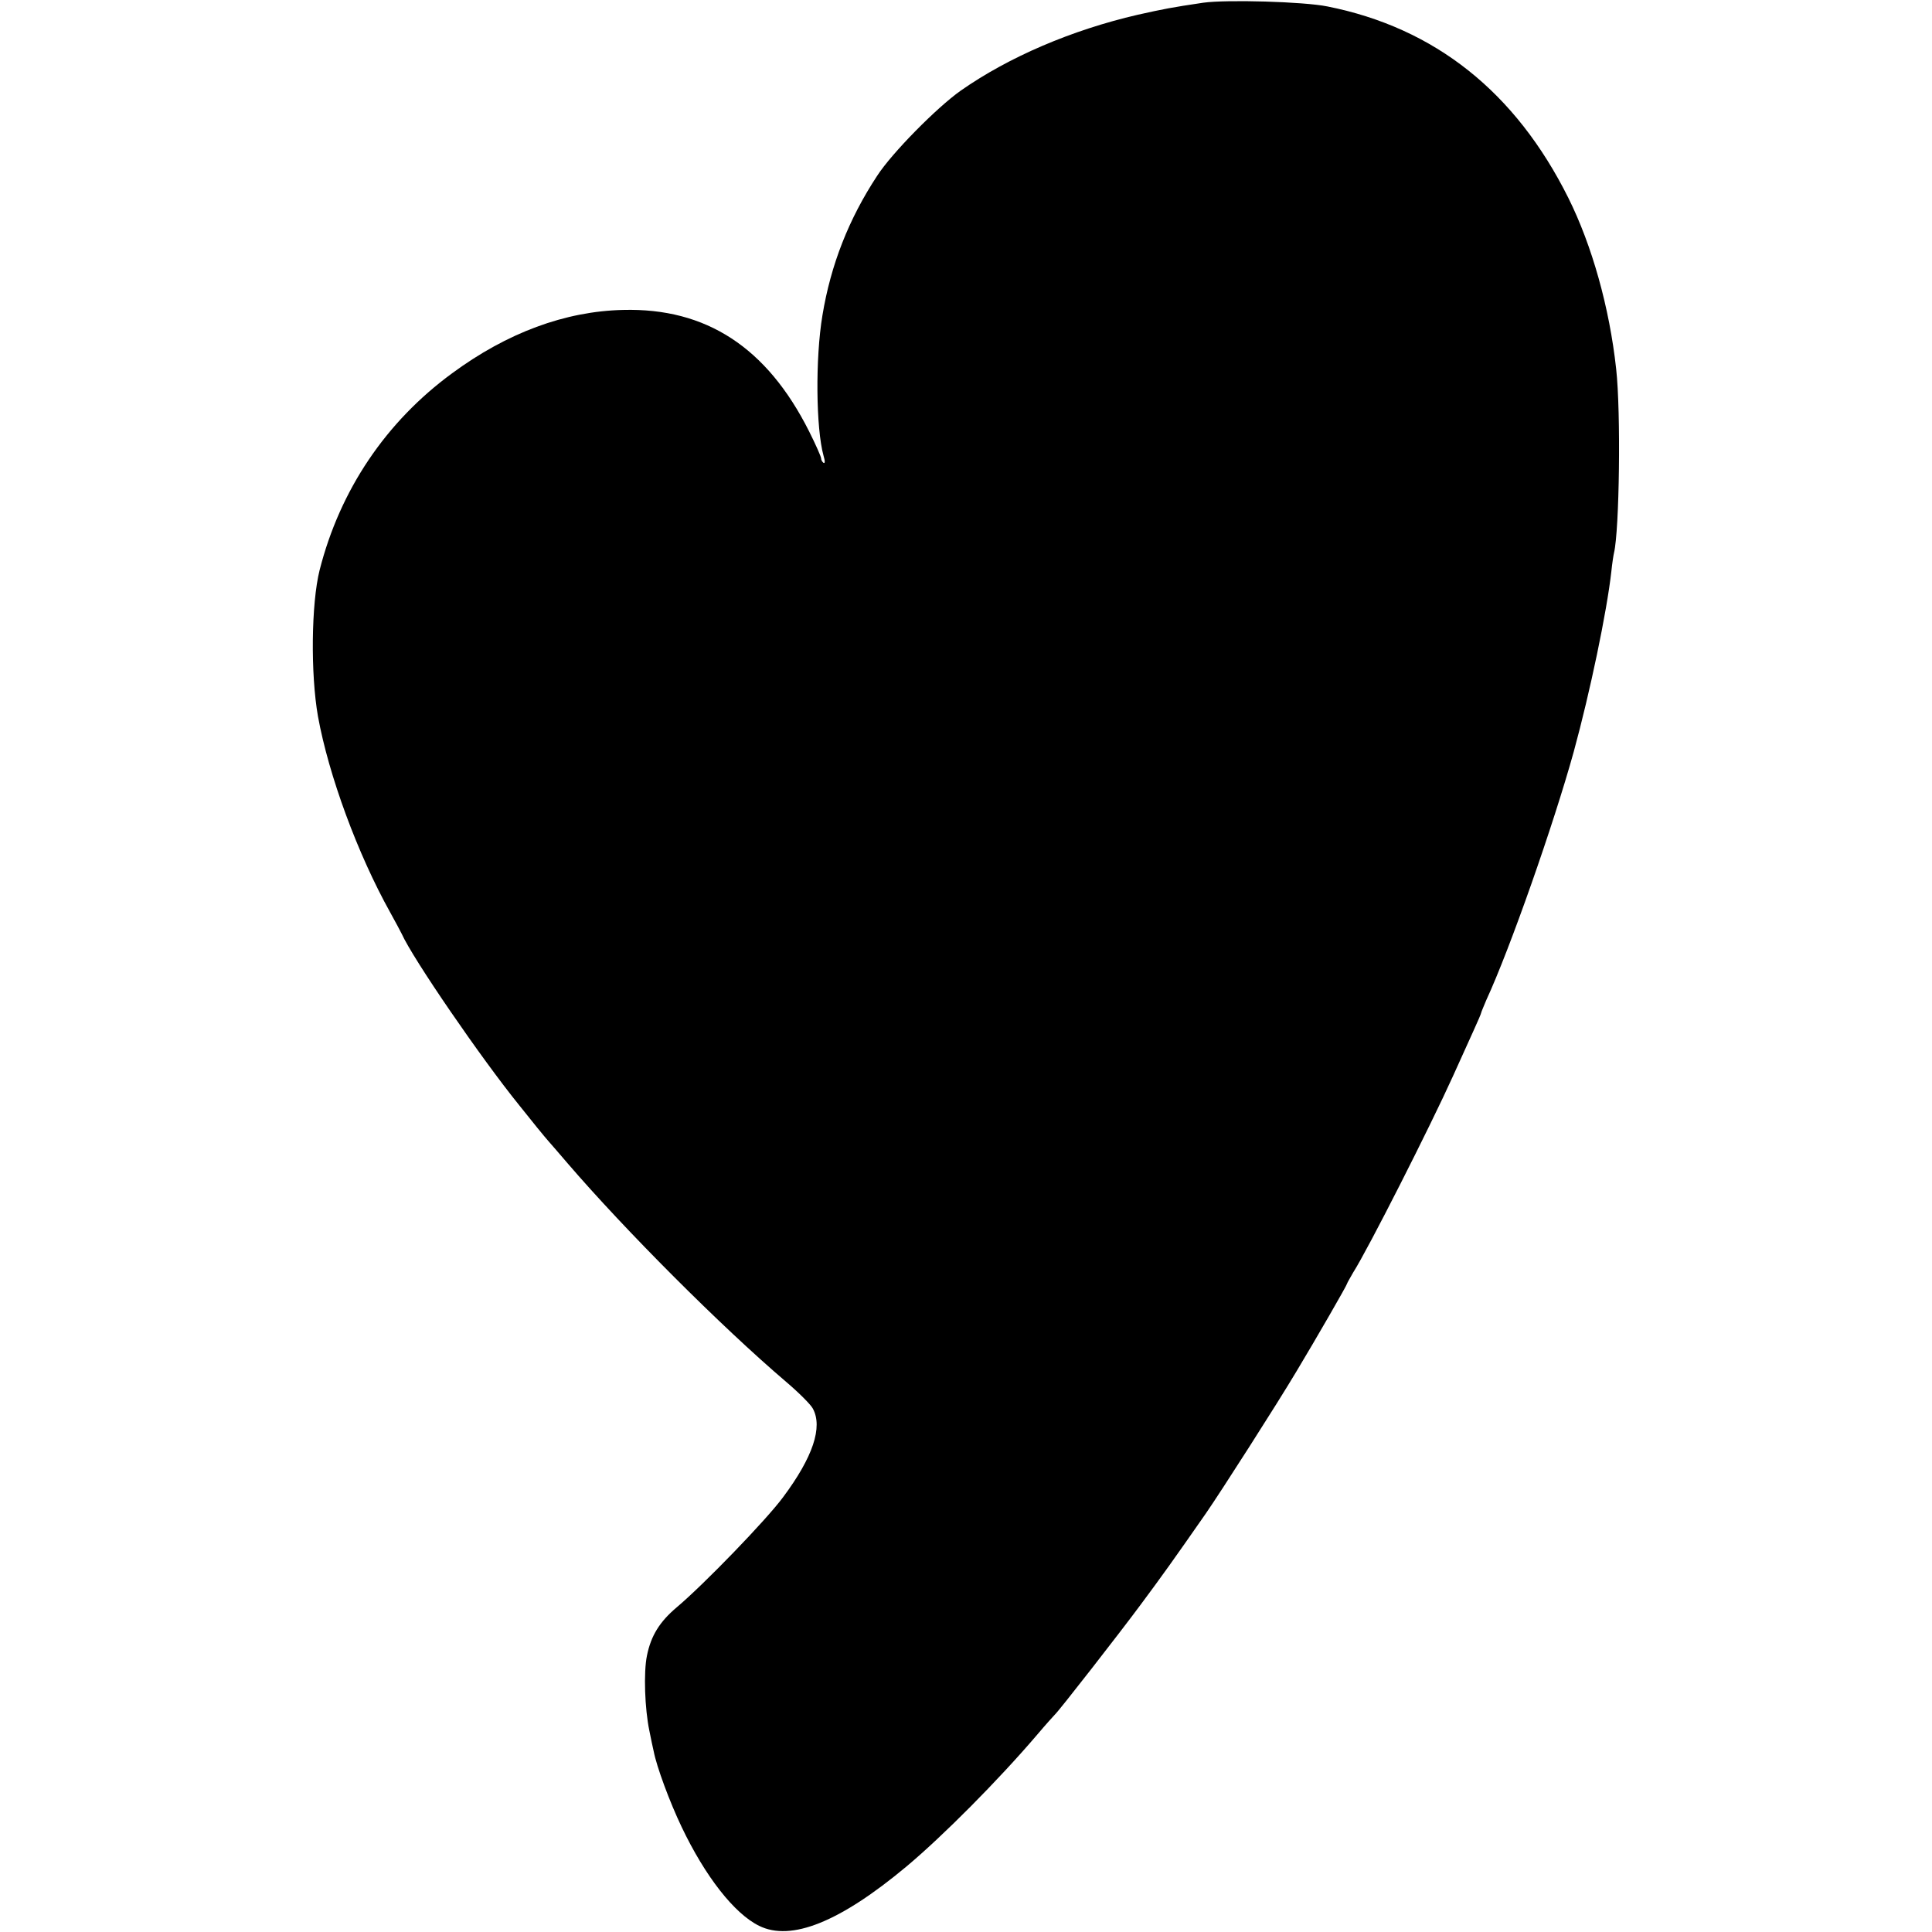 <?xml version="1.0" standalone="no"?>
<!DOCTYPE svg PUBLIC "-//W3C//DTD SVG 20010904//EN"
 "http://www.w3.org/TR/2001/REC-SVG-20010904/DTD/svg10.dtd">
<svg version="1.0" xmlns="http://www.w3.org/2000/svg"
 width="720pt" height="720pt" viewBox="0 0 720 720"
 preserveAspectRatio="xMidYMid meet">
<g transform="translate(0,720) scale(0.1,-0.1)"
fill="#000000" stroke="none">
<path d="M4485 7190 c-121 -18 -146 -23 -245 -45 -246 -57 -480 -157 -660
-283 -89 -63 -256 -232 -311 -317 -106 -161 -173 -332 -204 -520 -27 -161 -24
-422 4 -523 6 -20 6 -30 0 -27 -5 4 -9 11 -9 17 0 6 -20 51 -45 101 -157 312
-383 460 -693 452 -216 -5 -432 -85 -637 -236 -247 -181 -418 -435 -494 -734
-31 -124 -34 -386 -6 -545 40 -220 148 -513 269 -730 20 -36 39 -72 43 -80 41
-92 297 -465 438 -639 17 -21 46 -57 65 -81 19 -24 40 -48 45 -54 6 -6 37 -43
70 -81 214 -249 572 -608 815 -815 47 -40 91 -84 99 -99 38 -69 1 -181 -111
-331 -62 -84 -294 -324 -396 -410 -64 -54 -96 -106 -111 -180 -13 -63 -8 -199
9 -280 6 -30 13 -64 16 -76 11 -58 60 -190 104 -282 88 -185 197 -324 289
-369 119 -59 301 14 549 221 135 113 341 320 487 491 33 39 63 72 66 75 14 12
243 306 320 410 81 109 119 162 243 340 56 81 266 409 338 530 74 123 188 321
188 326 0 2 11 21 23 42 55 86 288 546 372 732 26 58 60 133 76 168 16 35 29
65 29 68 0 2 9 23 19 47 88 190 251 655 326 926 61 223 123 520 140 671 3 30
8 62 10 70 20 84 26 522 8 685 -25 229 -90 460 -178 637 -197 395 -497 634
-898 714 -89 18 -375 26 -462 14z"/>
</g>
</svg>
